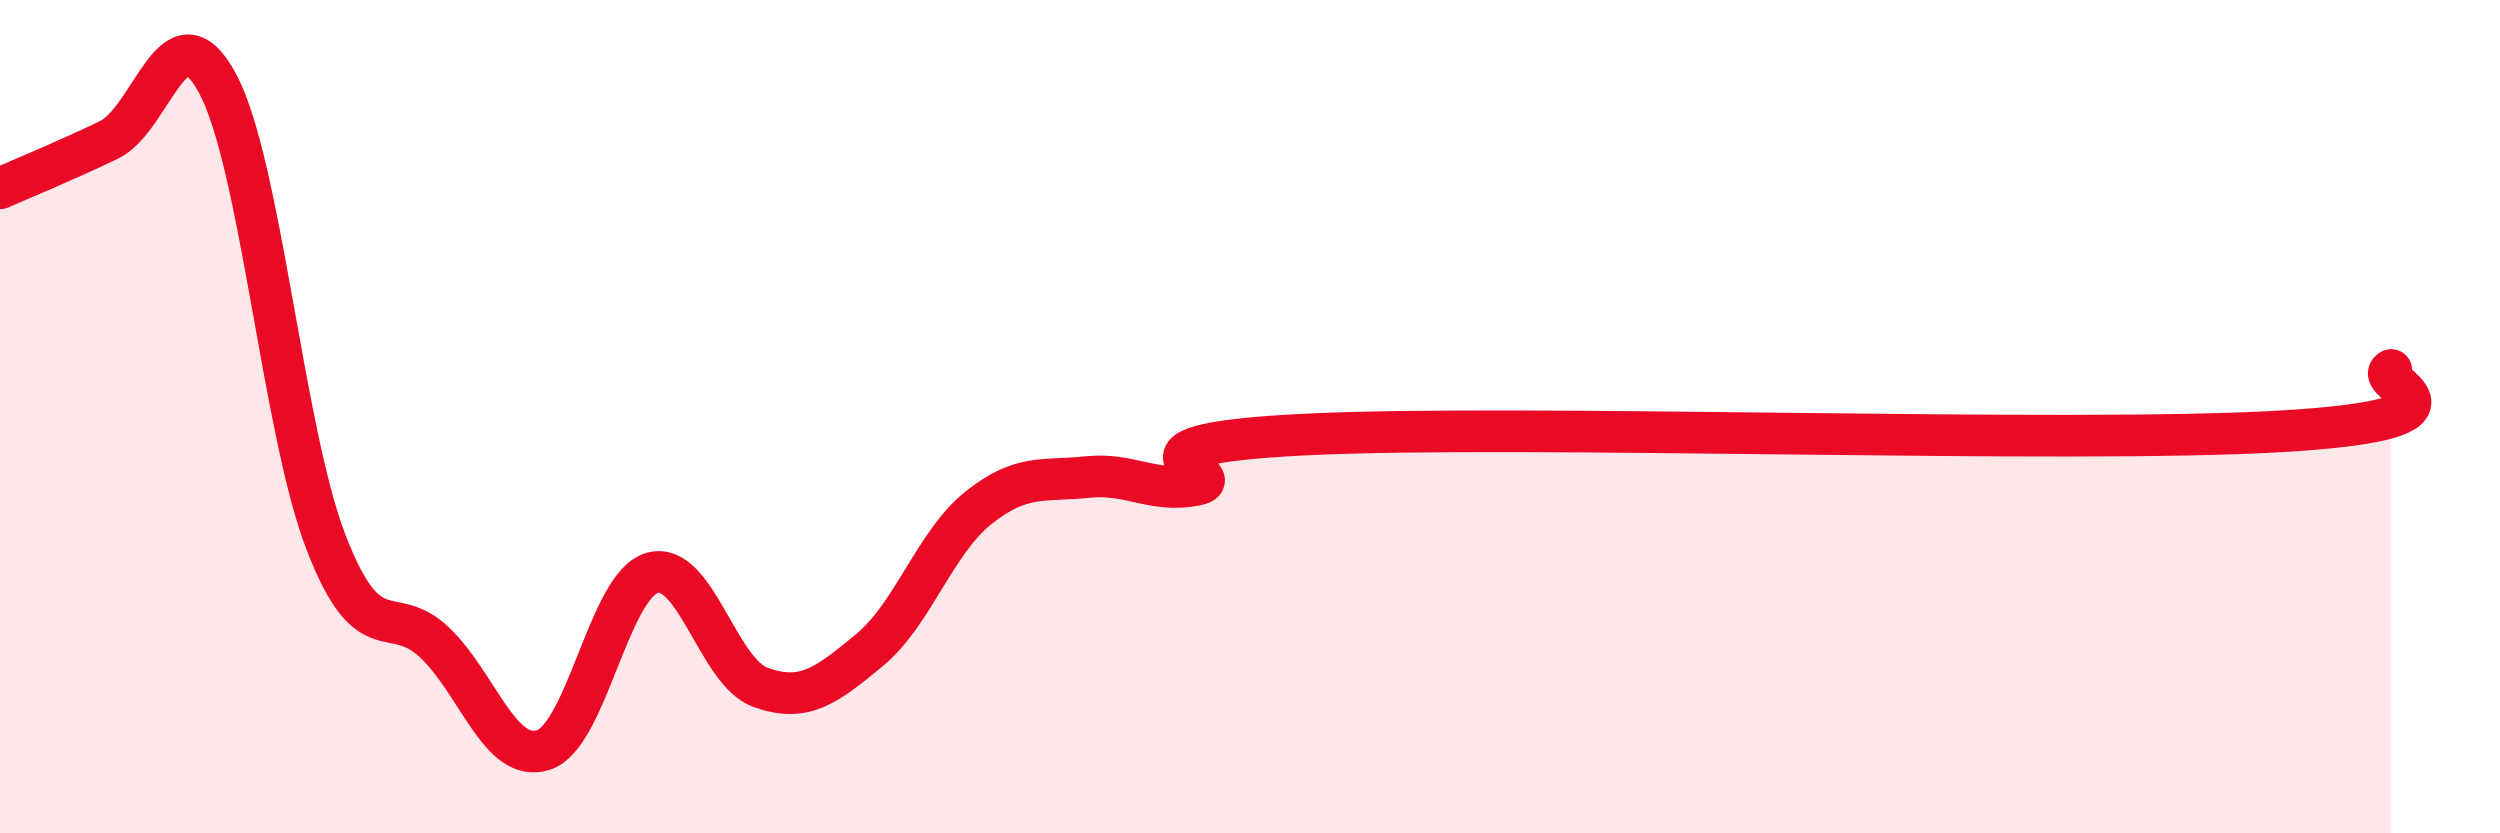 
    <svg width="60" height="20" viewBox="0 0 60 20" xmlns="http://www.w3.org/2000/svg">
      <path
        d="M 0,4.52 C 0.52,4.29 1.57,3.86 2.61,3.36 C 3.65,2.86 4.18,0.07 5.22,2 C 6.26,3.93 6.79,10.35 7.83,13.03 C 8.87,15.71 9.39,14.43 10.43,15.42 C 11.47,16.41 12,18.33 13.04,18 C 14.08,17.67 14.61,14.05 15.65,13.75 C 16.69,13.45 17.22,16.13 18.26,16.5 C 19.3,16.87 19.83,16.46 20.87,15.6 C 21.91,14.74 22.44,13.02 23.48,12.19 C 24.52,11.36 25.05,11.56 26.09,11.45 C 27.13,11.34 27.66,11.84 28.7,11.64 C 29.74,11.44 26.08,10.69 31.3,10.43 C 36.52,10.17 49.56,10.66 54.78,10.35 C 60,10.04 56.87,9.17 57.39,8.88L57.39 20L0 20Z"
        fill="#EB0A25"
        opacity="0.1"
        stroke-linecap="round"
        stroke-linejoin="round"
      />
      <path
        d="M 0,4.52 C 0.52,4.29 1.57,3.86 2.61,3.36 C 3.65,2.86 4.18,0.07 5.22,2 C 6.26,3.93 6.79,10.35 7.83,13.03 C 8.87,15.71 9.39,14.43 10.43,15.42 C 11.47,16.41 12,18.33 13.04,18 C 14.08,17.67 14.61,14.05 15.65,13.75 C 16.69,13.45 17.22,16.13 18.26,16.5 C 19.3,16.87 19.83,16.46 20.87,15.6 C 21.91,14.74 22.44,13.02 23.48,12.19 C 24.52,11.36 25.05,11.56 26.09,11.45 C 27.13,11.34 27.66,11.84 28.7,11.64 C 29.74,11.44 26.08,10.69 31.3,10.43 C 36.52,10.17 49.56,10.66 54.78,10.35 C 60,10.04 56.87,9.17 57.39,8.88"
        stroke="#EB0A25"
        stroke-width="1"
        fill="none"
        stroke-linecap="round"
        stroke-linejoin="round"
      />
    </svg>
  